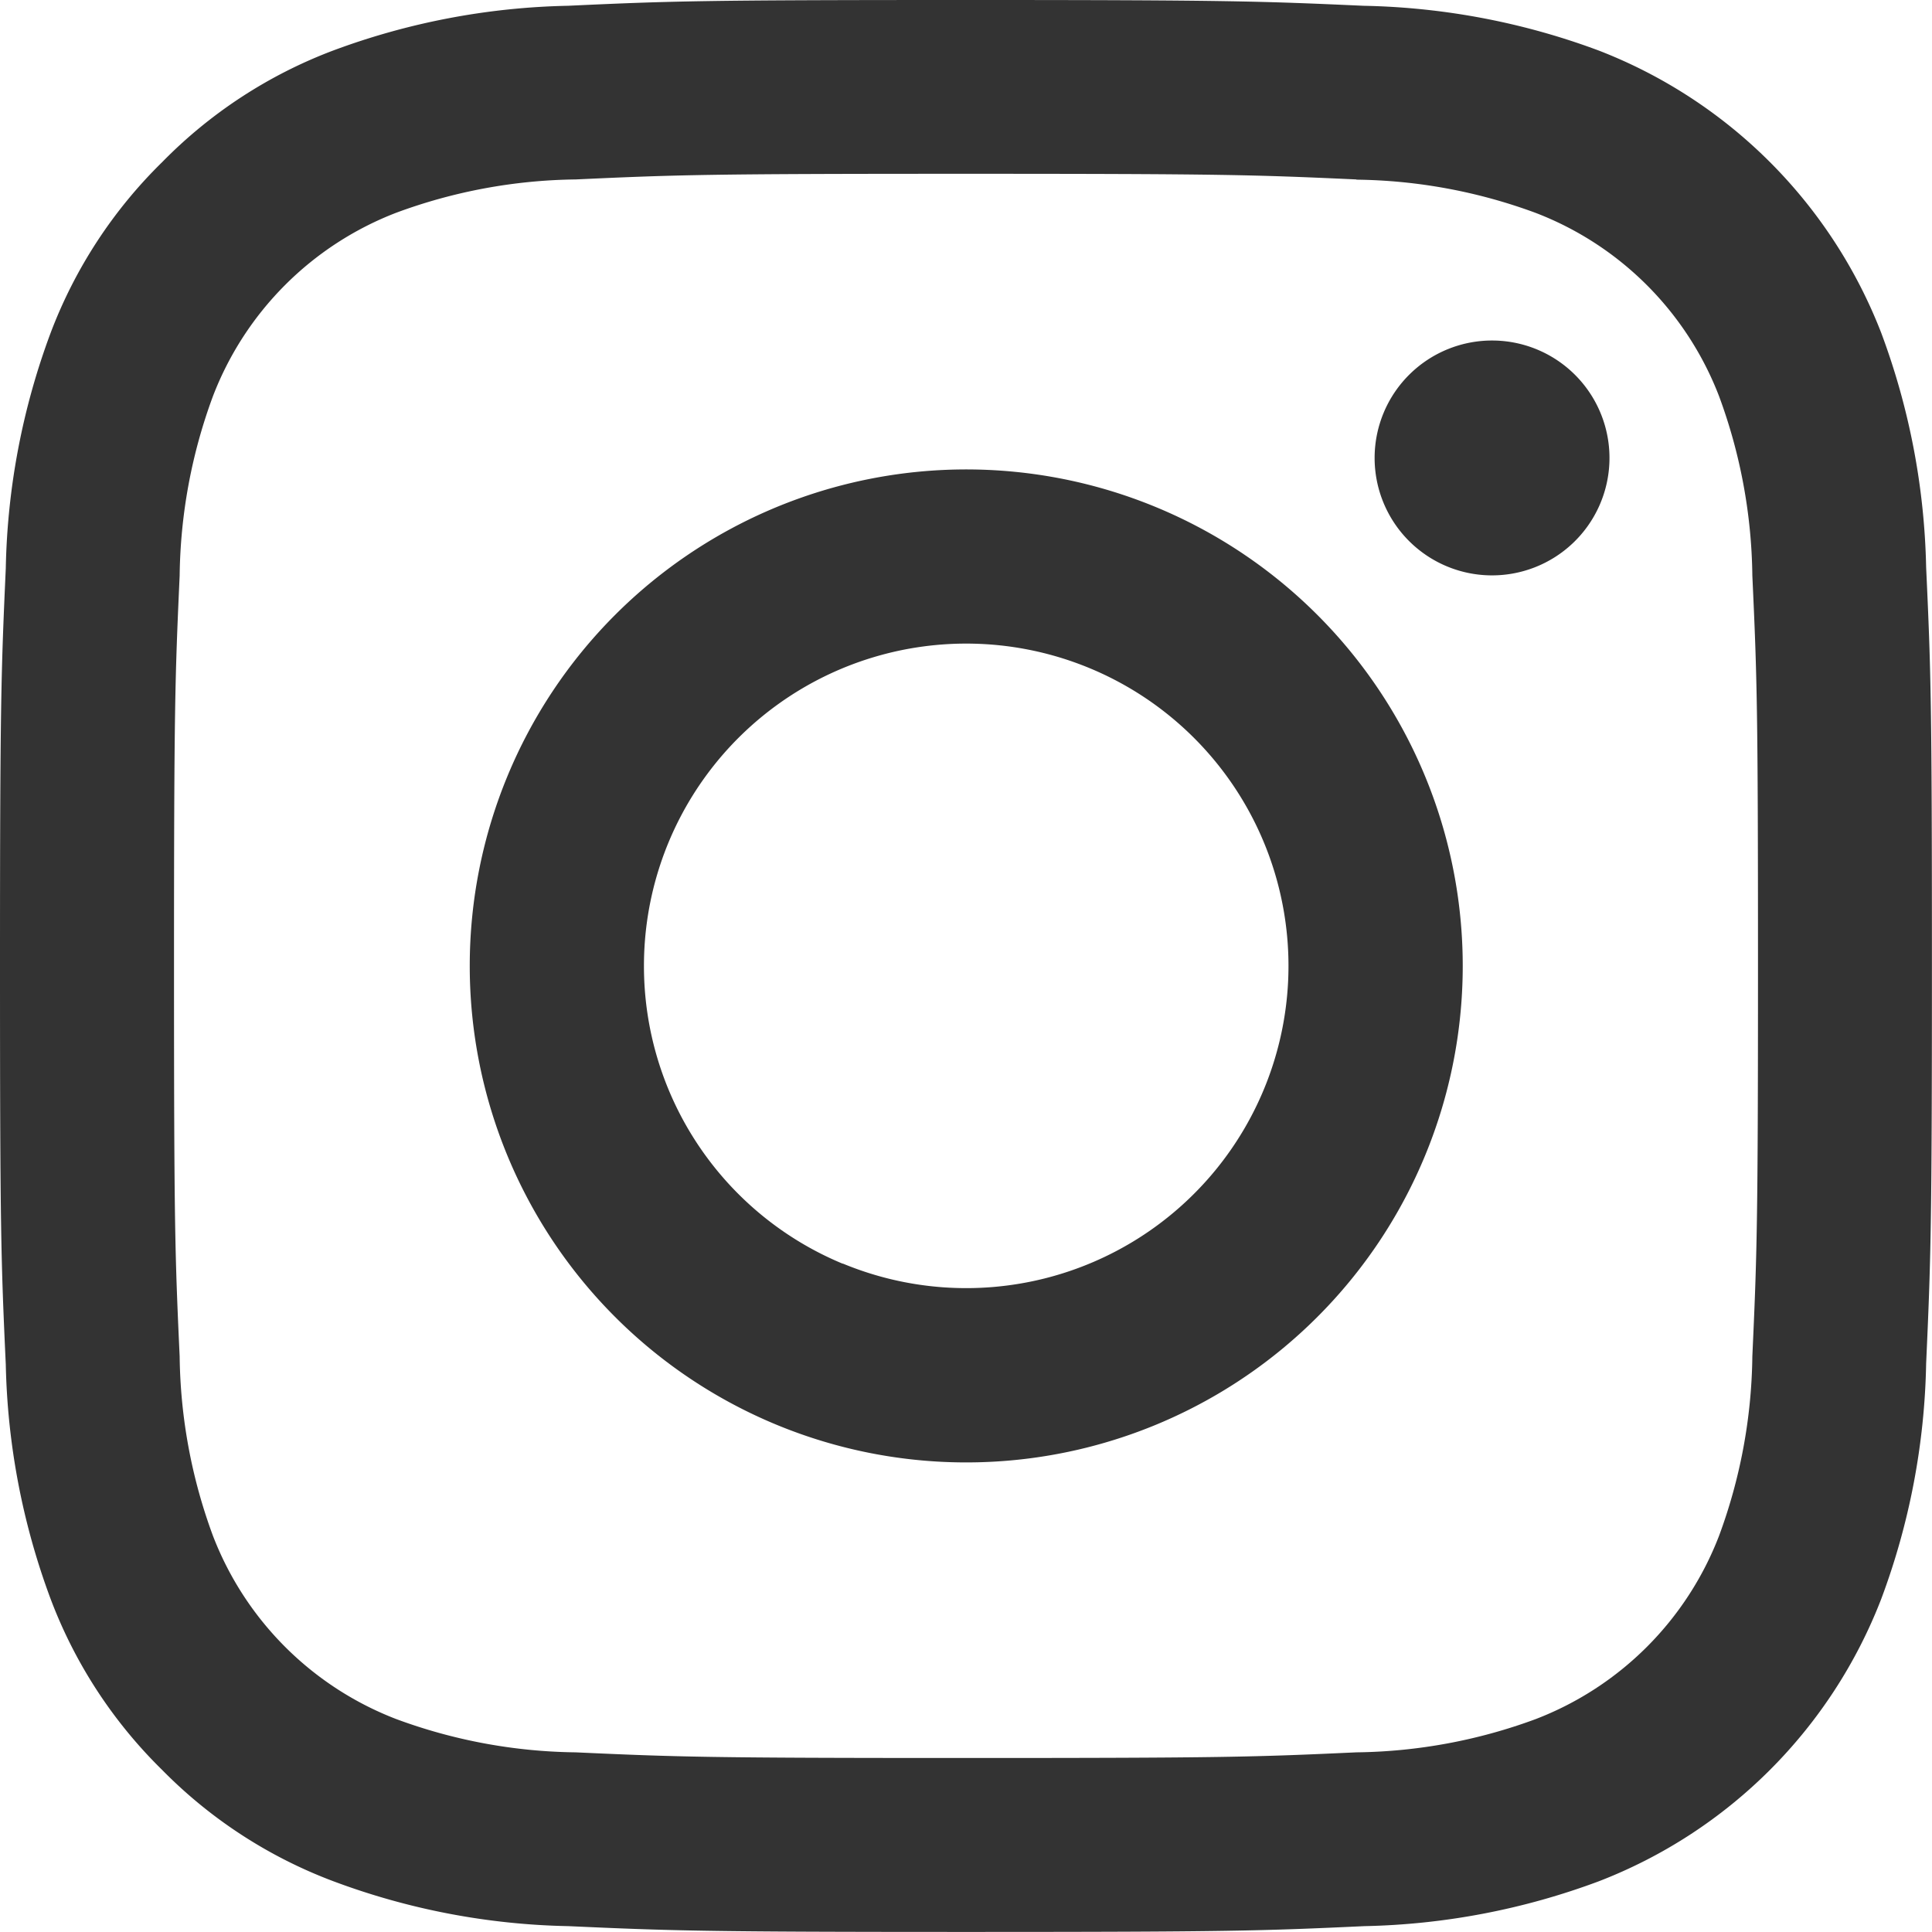 <svg xmlns="http://www.w3.org/2000/svg" width="26.702" height="26.701" viewBox="0 0 26.702 26.701"><path d="M9.347,1.58c1.424-.066,1.878-.08,5.5-.08s4.08.016,5.5.08A9.825,9.825,0,0,1,23.6,2.2a6.834,6.834,0,0,1,3.9,3.9,9.819,9.819,0,0,1,.621,3.241c.066,1.426.08,1.88.08,5.505s-.016,4.08-.08,5.5A9.788,9.788,0,0,1,27.5,23.6a6.816,6.816,0,0,1-3.9,3.9,9.819,9.819,0,0,1-3.241.621c-1.425.066-1.879.08-5.505.08s-4.08-.016-5.5-.08A9.788,9.788,0,0,1,6.106,27.5,6.55,6.55,0,0,1,3.74,25.961,6.544,6.544,0,0,1,2.2,23.6a9.854,9.854,0,0,1-.62-3.241c-.066-1.426-.08-1.88-.08-5.505s.016-4.08.08-5.5A9.825,9.825,0,0,1,2.2,6.1,6.549,6.549,0,0,1,3.742,3.74,6.544,6.544,0,0,1,6.1,2.2a9.854,9.854,0,0,1,3.241-.62Zm10.9,2.4c-1.408-.064-1.83-.078-5.395-.078s-3.987.013-5.395.078a7.379,7.379,0,0,0-2.48.46A4.409,4.409,0,0,0,4.443,6.976a7.379,7.379,0,0,0-.46,2.48c-.064,1.408-.078,1.83-.078,5.395s.013,3.987.078,5.395a7.379,7.379,0,0,0,.46,2.48,4.409,4.409,0,0,0,2.533,2.533,7.379,7.379,0,0,0,2.48.46c1.408.064,1.829.078,5.395.078s3.987-.013,5.395-.078a7.379,7.379,0,0,0,2.48-.46,4.409,4.409,0,0,0,2.533-2.533,7.379,7.379,0,0,0,.46-2.48c.064-1.408.078-1.83.078-5.395s-.013-3.987-.078-5.395a7.379,7.379,0,0,0-.46-2.48,4.409,4.409,0,0,0-2.533-2.533,7.379,7.379,0,0,0-2.48-.46Zm-7.1,14.983A4.454,4.454,0,1,0,10.4,14.851a4.453,4.453,0,0,0,2.748,4.115ZM10,10a6.862,6.862,0,1,1,0,9.7A6.862,6.862,0,0,1,10,10ZM23.235,9.01a1.623,1.623,0,1,0-2.261-.033A1.623,1.623,0,0,0,23.235,9.01Z" transform="translate(-1.5 -1.5)" fill="#333"/></svg>